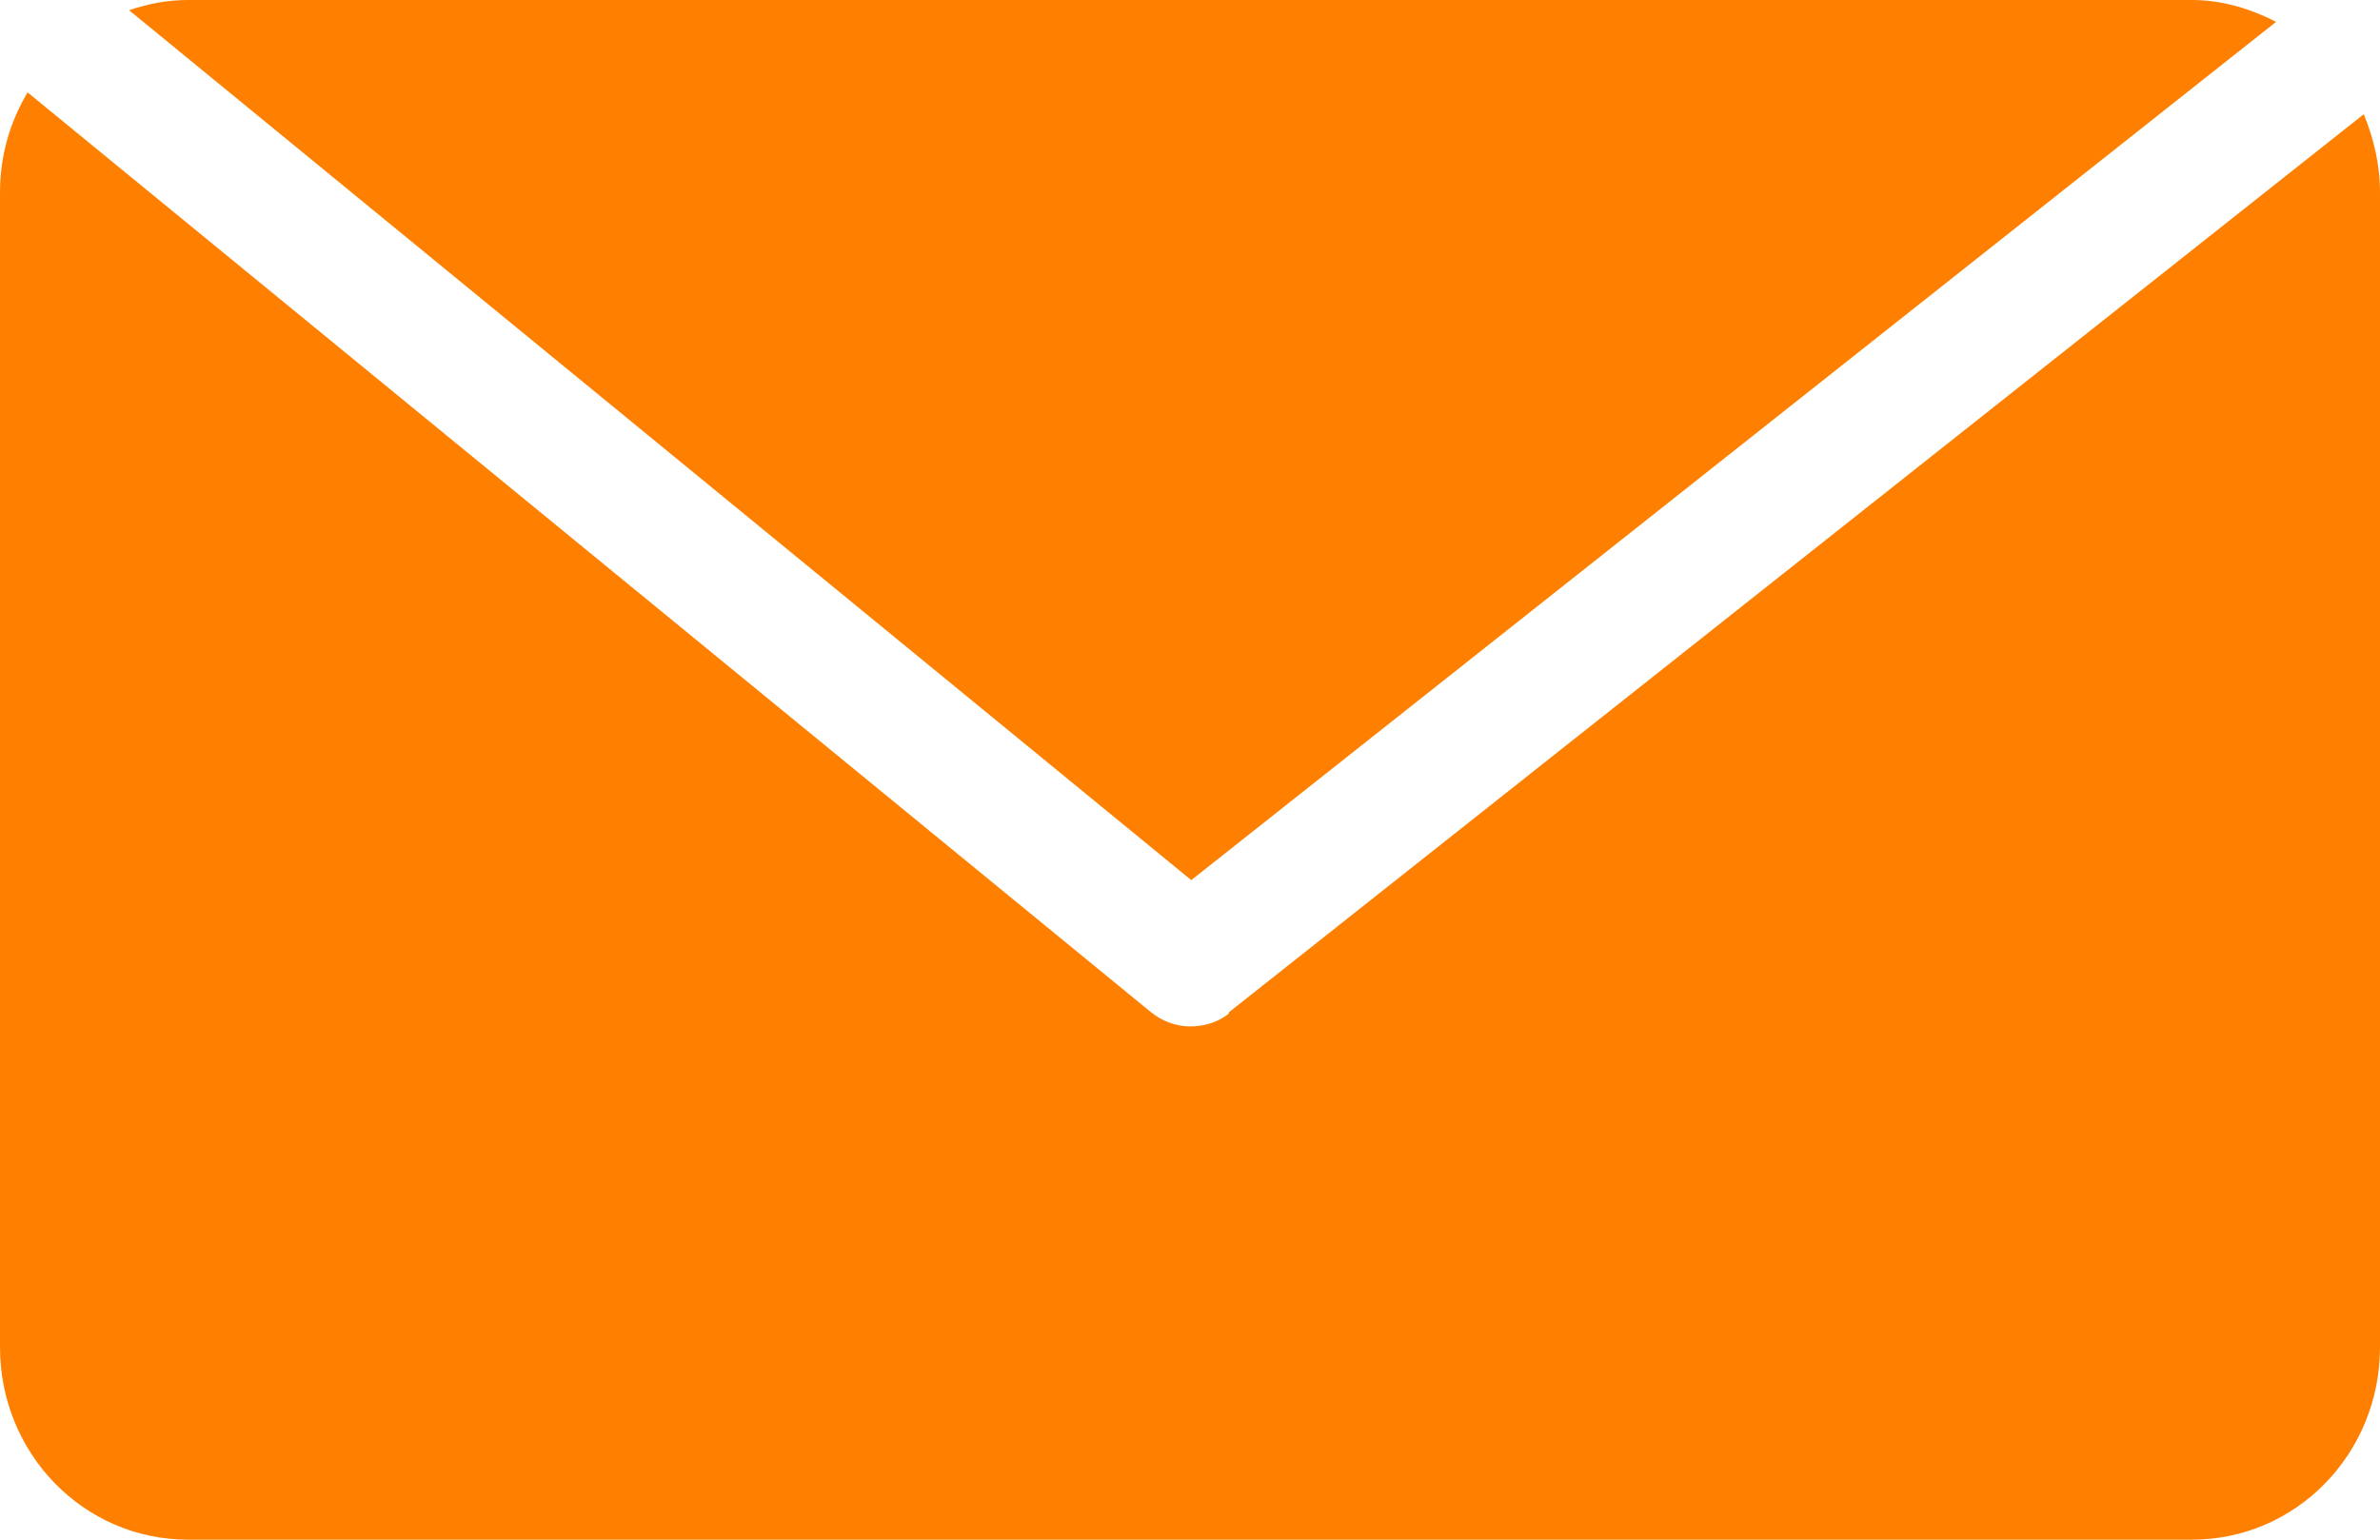 <?xml version="1.0" encoding="UTF-8"?>
<svg xmlns="http://www.w3.org/2000/svg" width="17" height="11" viewBox="0 0 17 11" fill="none">
  <g id="Icons" clip-path="url(#clip0_4076_8450)">
    <path id="Vector" d="M8.777 7.242C8.697 7.306 8.598 7.333 8.5 7.333C8.402 7.333 8.303 7.297 8.223 7.233L0.197 0.66C0.072 0.871 0 1.109 0 1.375V9.625C0 10.386 0.599 11 1.342 11H15.658C16.401 11 17 10.386 17 9.625V1.375C17 1.173 16.955 0.99 16.884 0.816L8.777 7.233V7.242Z" fill="#FF8000"></path>
    <path id="Vector_2" d="M8.509 6.288L16.258 0.156C16.079 0.064 15.873 0 15.658 0H1.342C1.19 0 1.056 0.028 0.922 0.073L8.509 6.288Z" fill="#FF8000"></path>
  </g>
  <defs>
    <clipPath id="clip0_4076_8450">
      <rect width="17" height="11" fill="white"></rect>
    </clipPath>
  </defs>
</svg>
